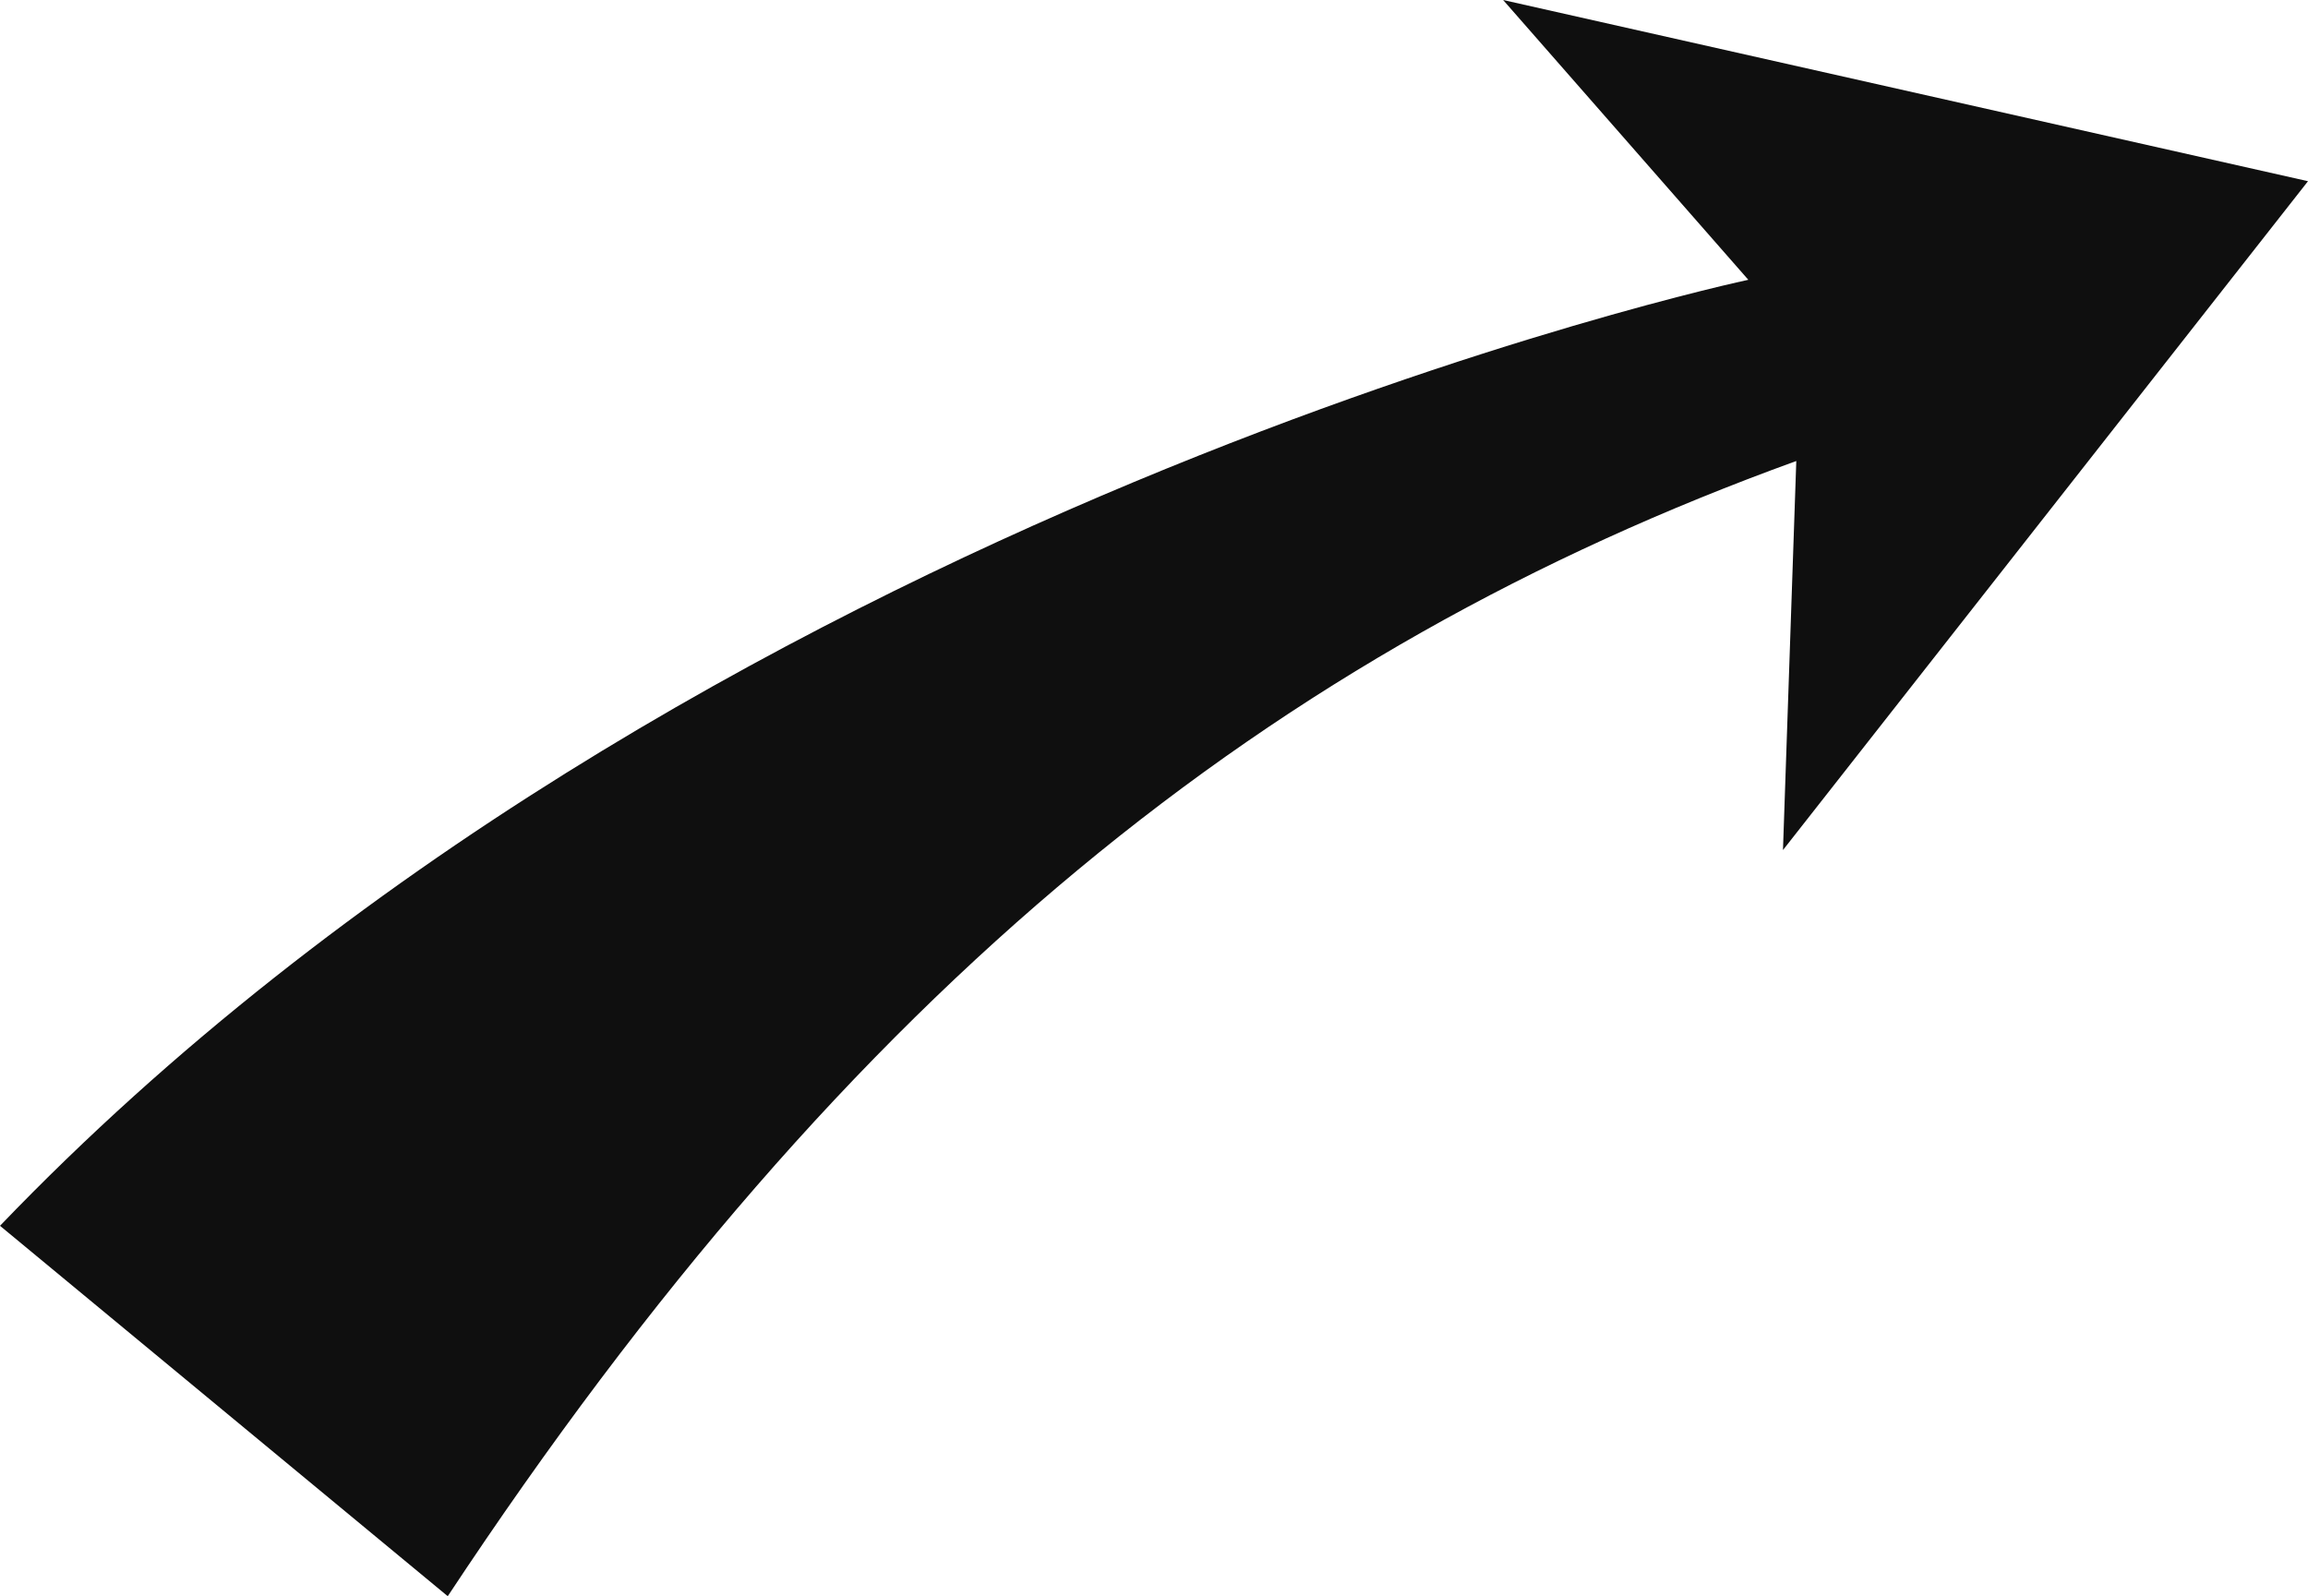 <?xml version="1.0" encoding="utf-8"?>
<!-- Generator: Adobe Illustrator 26.4.1, SVG Export Plug-In . SVG Version: 6.00 Build 0)  -->
<svg version="1.1" id="レイヤー_1" xmlns="http://www.w3.org/2000/svg" xmlns:xlink="http://www.w3.org/1999/xlink" x="0px"
	 y="0px" viewBox="0 0 86.6 59.9" style="enable-background:new 0 0 86.6 59.9;" xml:space="preserve">
<style type="text/css">
	.st0{fill:#0F0F0F;}
</style>
<path class="st0" d="M16.8,59.9c15.2-23,31-35.5,50.6-42.6l-0.5,14.6L86.6,6.8L56.4,0l9.2,10.5c0,0-39.6,8.4-65.6,35.5L16.8,59.9z"
	/>
</svg>
